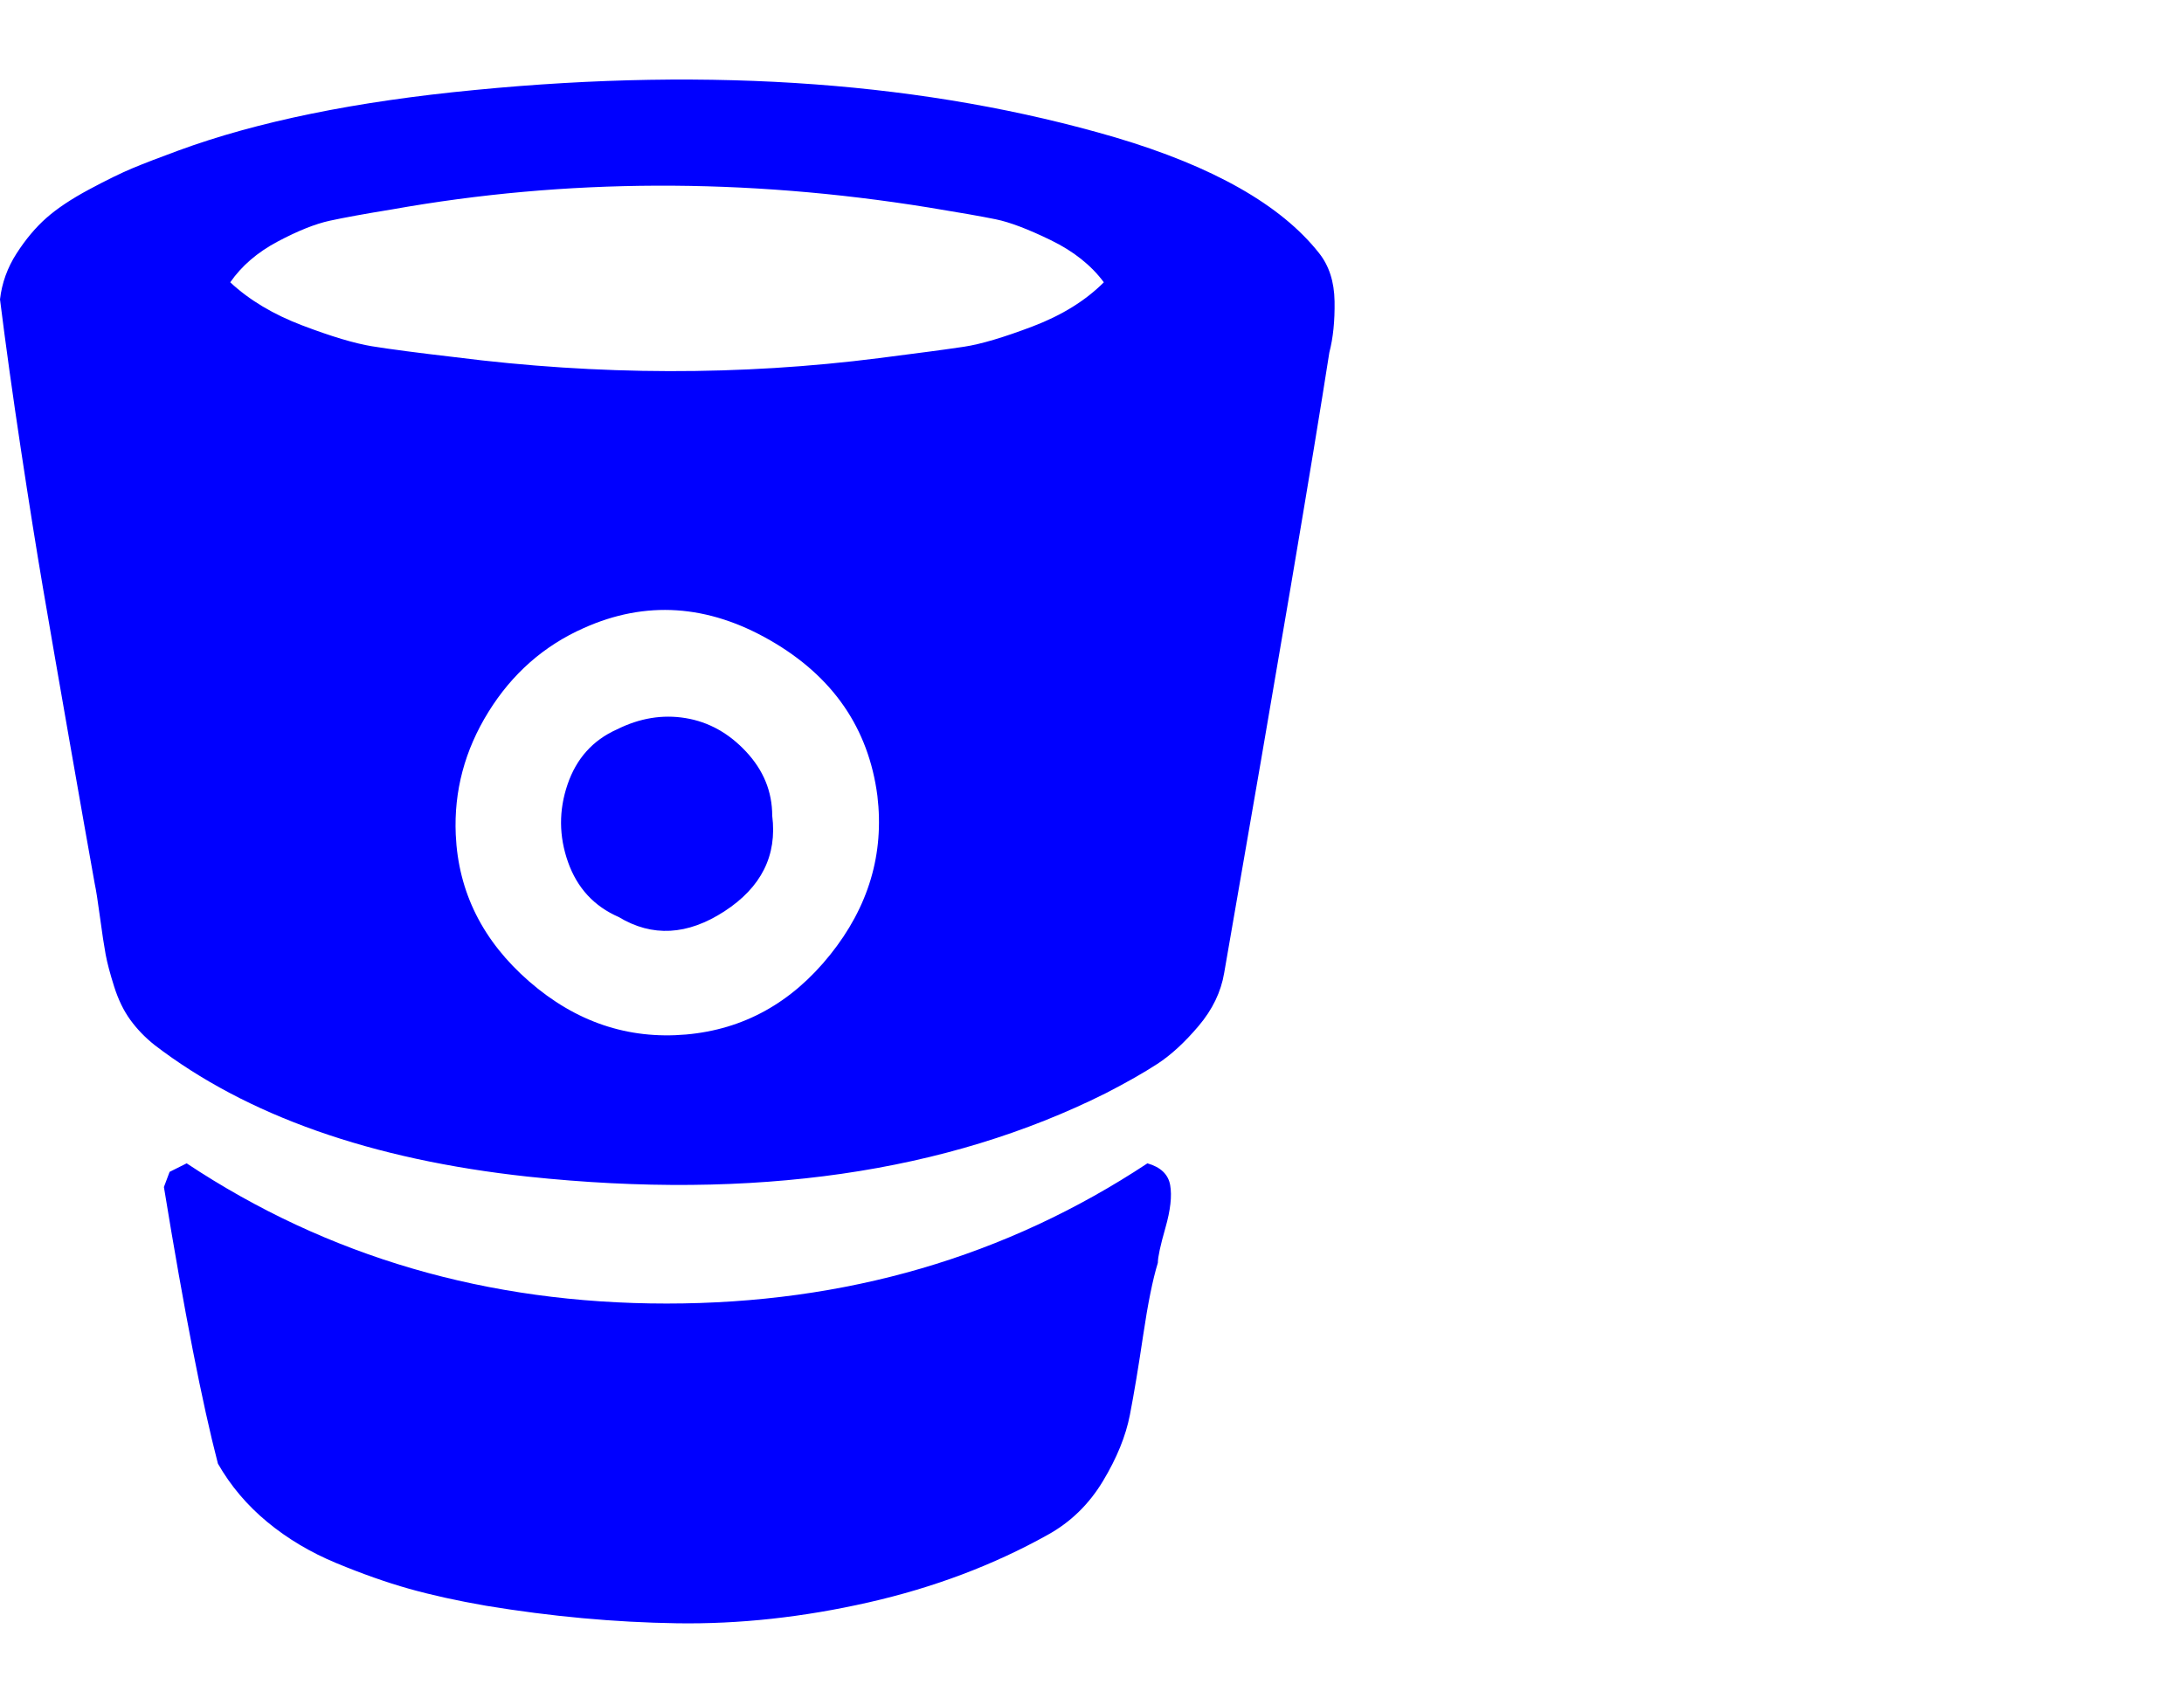 <?xml version="1.0" encoding="UTF-8" standalone="no"?>
<!-- 
  fa-bitbucket converted from glyph to regular svg
-->
<svg
   xmlns:svg="http://www.w3.org/2000/svg"
   xmlns="http://www.w3.org/2000/svg"
   xmlns:xlink="http://www.w3.org/1999/xlink"
   width="2305px"
   height="1792px"
   id="bitbucket"
   version="1.1">
   <defs>
    <g id="bitbucket-icon" fill='blue'>
    <path unicode="&#xf171;" horiz-adv-x="1408" d="M815 677q8 -63 -50.5 -101t-111.5 -6q-39 17 -53.5 58t-0.5 82t52 58q36 18 72.5 12t64 -35.5t27.5 -67.5zM926 698q-14 107 -113 164t-197 13q-63 -28 -100.5 -88.5t-34.5 -129.5q4 -91 77.5 -155t165.5 -56q91 8 152 84t50 168zM1165 1240q-20 27 -56 44.5t-58 22 t-71 12.5q-291 47 -566 -2q-43 -7 -66 -12t-55 -22t-50 -43q30 -28 76 -45.5t73.5 -22t87.5 -11.5q228 -29 448 -1q63 8 89.5 12t72.5 21.5t75 46.5zM1222 205q-8 -26 -15.5 -76.5t-14 -84t-28.5 -70t-58 -56.5q-86 -48 -189.5 -71.5t-202 -22t-201.5 18.5q-46 8 -81.5 18 t-76.5 27t-73 43.5t-52 61.5q-25 96 -57 292l6 16l18 9q223 -148 506.5 -148t507.5 148q21 -6 24 -23t-5 -45t-8 -37zM1403 1166q-26 -167 -111 -655q-5 -30 -27 -56t-43.5 -40t-54.5 -31q-252 -126 -610 -88q-248 27 -394 139q-15 12 -25.5 26.5t-17 35t-9 34t-6 39.5 t-5.5 35q-9 50 -26.5 150t-28 161.5t-23.5 147.5t-22 158q3 26 17.5 48.5t31.5 37.5t45 30t46 22.5t48 18.5q125 46 313 64q379 37 676 -50q155 -46 215 -122q16 -20 16.5 -51t-5.5 -54z" />
    </g>
   </defs>
   <use x="0" y="0" transform="scale(1,-1)translate(0,-1538)"  xlink:href="#bitbucket-icon"/>
</svg>
